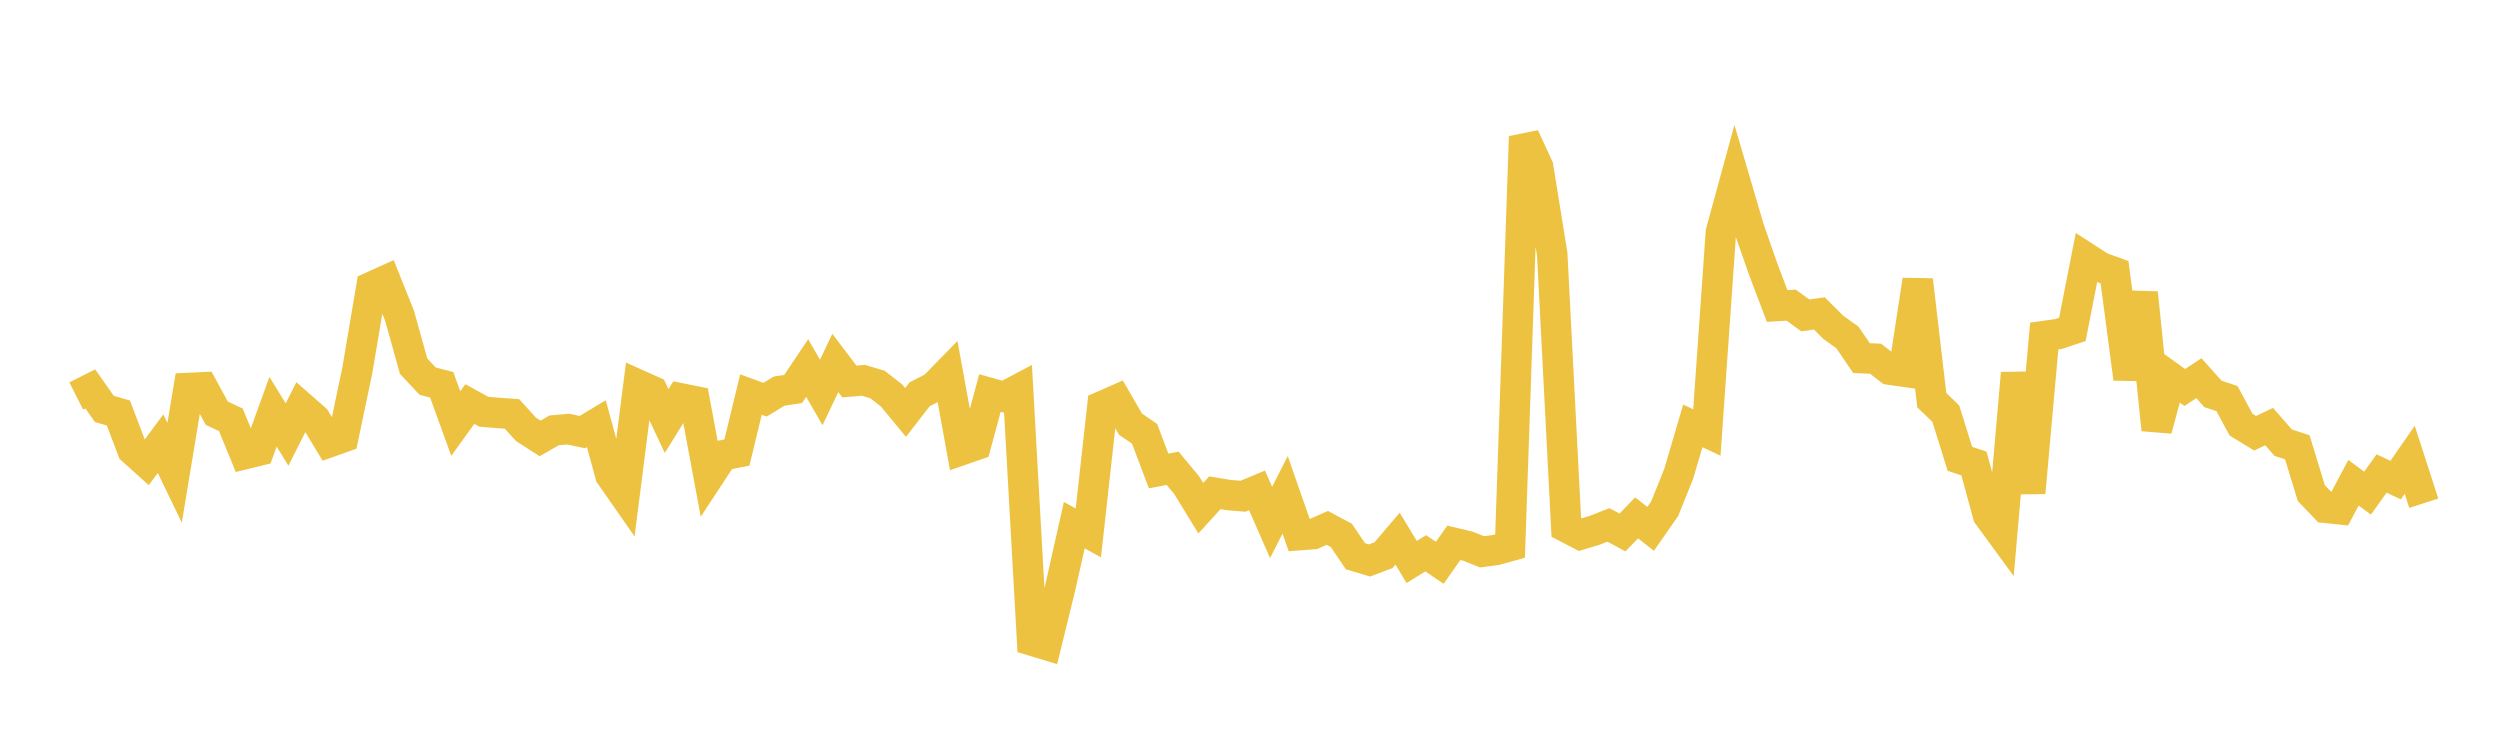 <svg width="164" height="48" xmlns="http://www.w3.org/2000/svg" xmlns:xlink="http://www.w3.org/1999/xlink"><path fill="none" stroke="rgb(237,194,64)" stroke-width="2" d="M5,25.974L5.922,25.511L6.844,26.823L7.766,27.094L8.689,29.52L9.611,30.348L10.533,29.107L11.455,31.014L12.377,25.452L13.299,25.409L14.222,27.107L15.144,27.539L16.066,29.788L16.988,29.562L17.91,27.012L18.832,28.504L19.754,26.676L20.677,27.484L21.599,29.008L22.521,28.68L23.443,24.277L24.365,18.82L25.287,18.403L26.21,20.71L27.132,24.02L28.054,25.003L28.976,25.242L29.898,27.785L30.82,26.505L31.743,27.012L32.665,27.088L33.587,27.152L34.509,28.17L35.431,28.759L36.353,28.231L37.275,28.15L38.198,28.346L39.12,27.793L40.042,31.168L40.964,32.489L41.886,25.249L42.808,25.662L43.731,27.621L44.653,26.132L45.575,26.319L46.497,31.272L47.419,29.868L48.341,29.688L49.263,25.881L50.186,26.222L51.108,25.66L52.03,25.517L52.952,24.143L53.874,25.744L54.796,23.81L55.719,25.028L56.641,24.949L57.563,25.224L58.485,25.941L59.407,27.057L60.329,25.863L61.251,25.394L62.174,24.45L63.096,29.519L64.018,29.199L64.94,25.784L65.862,26.041L66.784,25.553L67.707,42.027L68.629,42.305L69.551,38.551L70.473,34.449L71.395,34.96L72.317,26.639L73.24,26.233L74.162,27.825L75.084,28.458L76.006,30.895L76.928,30.721L77.85,31.834L78.772,33.338L79.695,32.326L80.617,32.477L81.539,32.553L82.461,32.169L83.383,34.273L84.305,32.461L85.228,35.107L86.15,35.037L87.072,34.63L87.994,35.123L88.916,36.49L89.838,36.766L90.76,36.419L91.683,35.336L92.605,36.865L93.527,36.296L94.449,36.919L95.371,35.609L96.293,35.828L97.216,36.199L98.138,36.079L99.06,35.822L99.982,8.959L100.904,10.96L101.826,16.681L102.749,34.588L103.671,35.07L104.593,34.794L105.515,34.433L106.437,34.931L107.359,33.971L108.281,34.693L109.204,33.369L110.126,31.074L111.048,27.938L111.97,28.37L112.892,15.229L113.814,11.857L114.737,14.997L115.659,17.64L116.581,20.072L117.503,20.018L118.425,20.69L119.347,20.56L120.269,21.476L121.192,22.138L122.114,23.492L123.036,23.531L123.958,24.246L124.88,24.378L125.802,18.371L126.725,26.25L127.647,27.14L128.569,30.1L129.491,30.405L130.413,33.792L131.335,35.052L132.257,24.482L133.18,32.321L134.102,22.044L135.024,21.914L135.946,21.61L136.868,16.923L137.79,17.521L138.713,17.857L139.635,24.844L140.557,19.211L141.479,28.189L142.401,24.76L143.323,25.419L144.246,24.809L145.168,25.841L146.09,26.145L147.012,27.857L147.934,28.42L148.856,27.985L149.778,29.04L150.701,29.339L151.623,32.349L152.545,33.31L153.467,33.406L154.389,31.667L155.311,32.351L156.234,31.062L157.156,31.494L158.078,30.161L159,33.013"></path></svg>